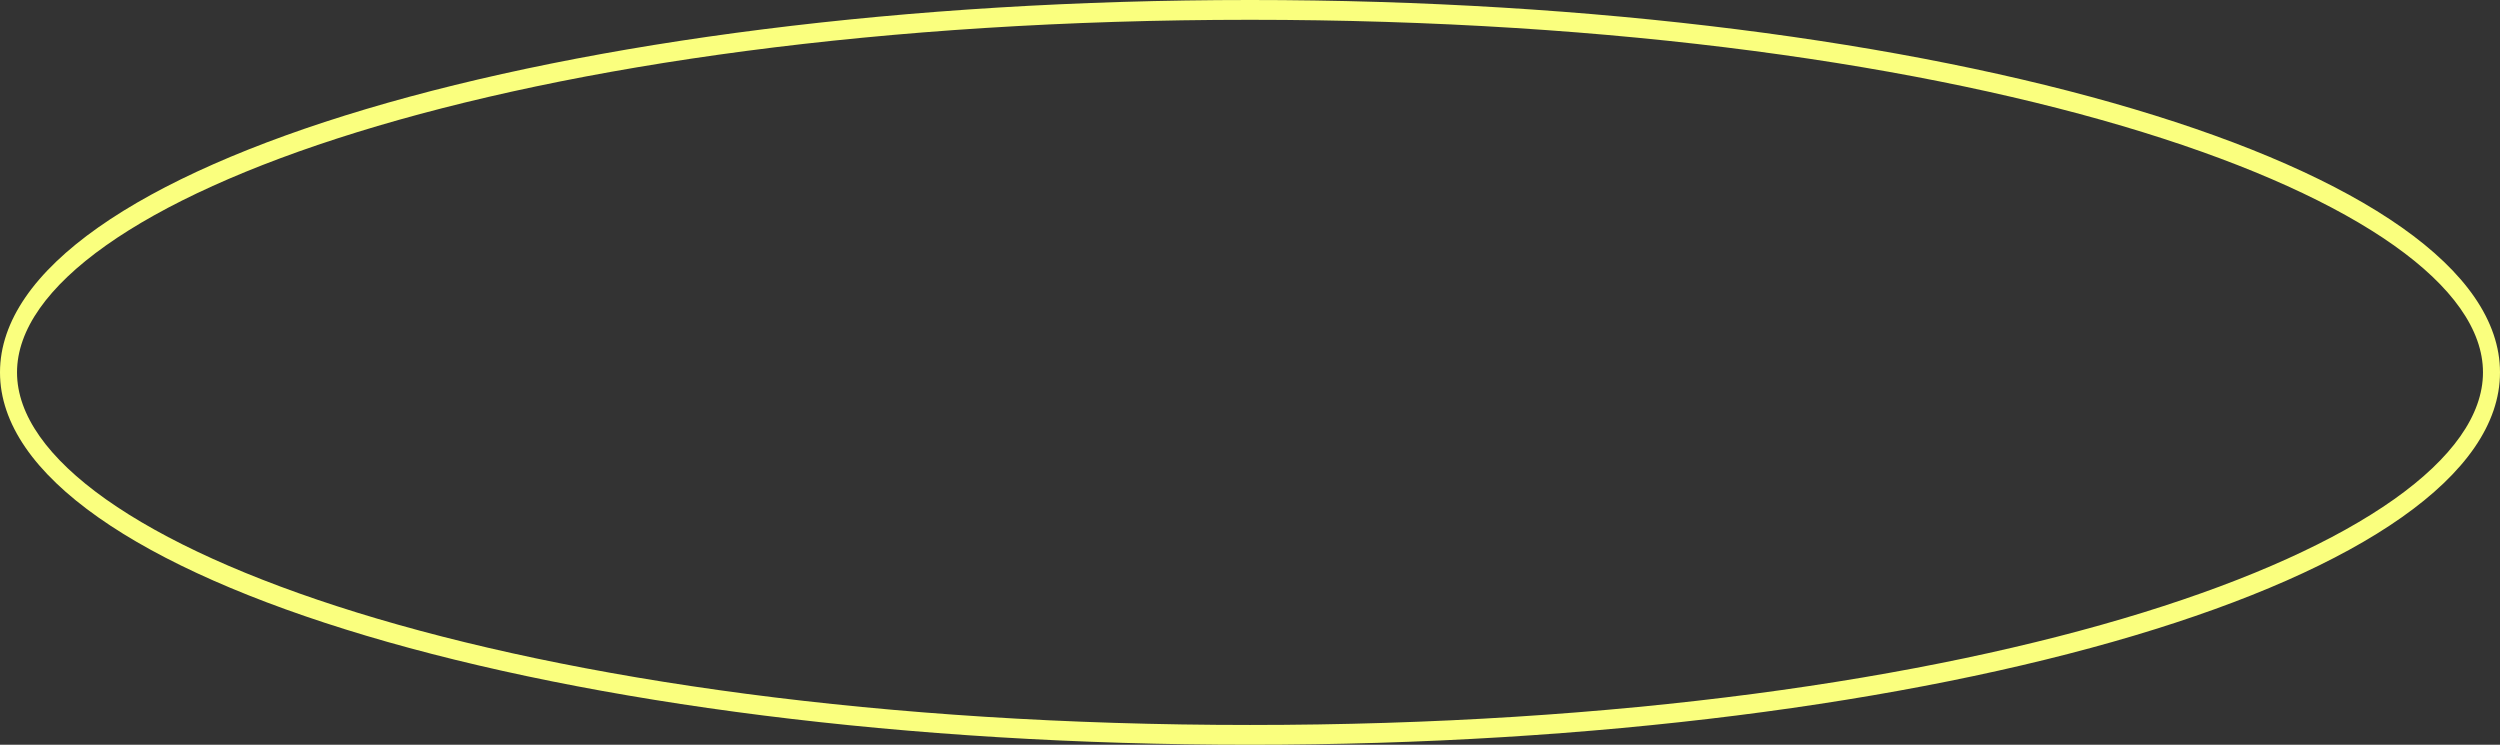 <svg xmlns="http://www.w3.org/2000/svg" width="201.24" height="59.95" viewBox="0 0 201.24 59.95">
  <rect x="0" y="0" width="201.24" height="59.95" fill="#333333" stroke="none"/>
  <path id="패스_322" data-name="패스 322" d="M100.62,150.46C45.049,150.46,0,163.88,0,180.436S45.049,210.41,100.62,210.41s100.62-13.42,100.62-29.975S156.192,150.46,100.62,150.46m0,58.357c-59.369,0-99.25-14.675-99.25-28.381s39.881-28.382,99.25-28.382,99.25,14.675,99.25,28.382-39.881,28.381-99.25,28.381" transform="translate(0 -150.46)" fill="#faff7e"/>
</svg>
